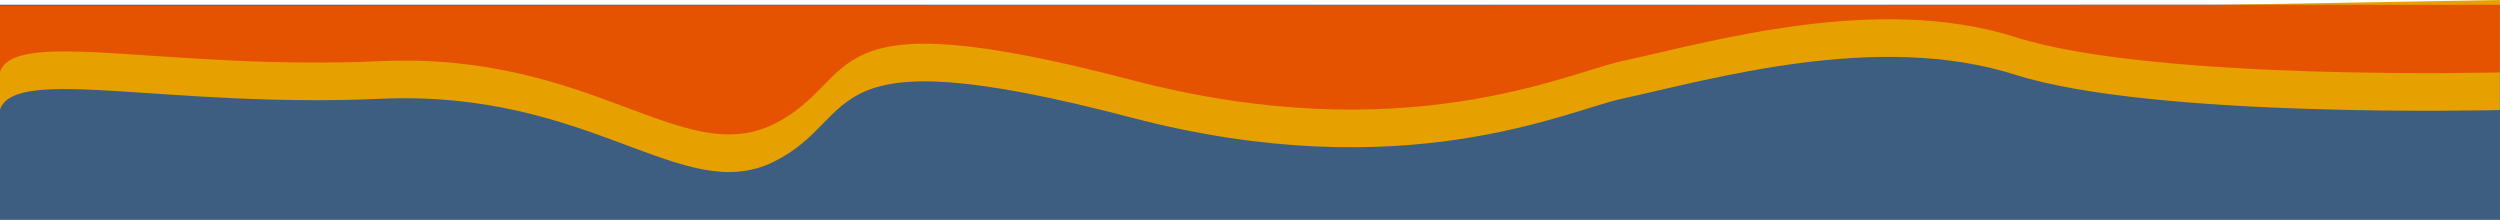 <?xml version="1.0" encoding="UTF-8"?> <svg xmlns="http://www.w3.org/2000/svg" width="6345" height="558" viewBox="0 0 6345 558" fill="none"> <rect y="12" width="6345" height="546" fill="#3D5E81"></rect> <path d="M964.921 250.729C427.936 274.869 38.002 165.141 0 278.161V193.67V109.728L6344.69 0V279.258C6344.69 279.258 5467.34 301.752 5115.4 189.83C4763.47 77.907 4342.15 201.9 4115.78 250.729C3979.09 280.215 3563.91 479.771 2871.63 298.46C2050.46 83.393 2194.2 297.912 1962.89 410.932C1731.57 523.952 1501.91 226.589 964.921 250.729Z" fill="#E6A100"></path> <path d="M964.921 155.265C427.936 179.405 38.002 69.677 0 182.697V98.206V14.264L6344.69 12.07V183.794C6344.69 183.794 5467.34 206.289 5115.4 94.366C4763.47 -17.557 4342.15 106.436 4115.78 155.265C3979.09 184.752 3563.91 384.307 2871.63 202.997C2050.46 -12.07 2194.2 202.448 1962.89 315.468C1731.57 428.488 1501.91 131.125 964.921 155.265Z" fill="#E65300"></path> </svg> 